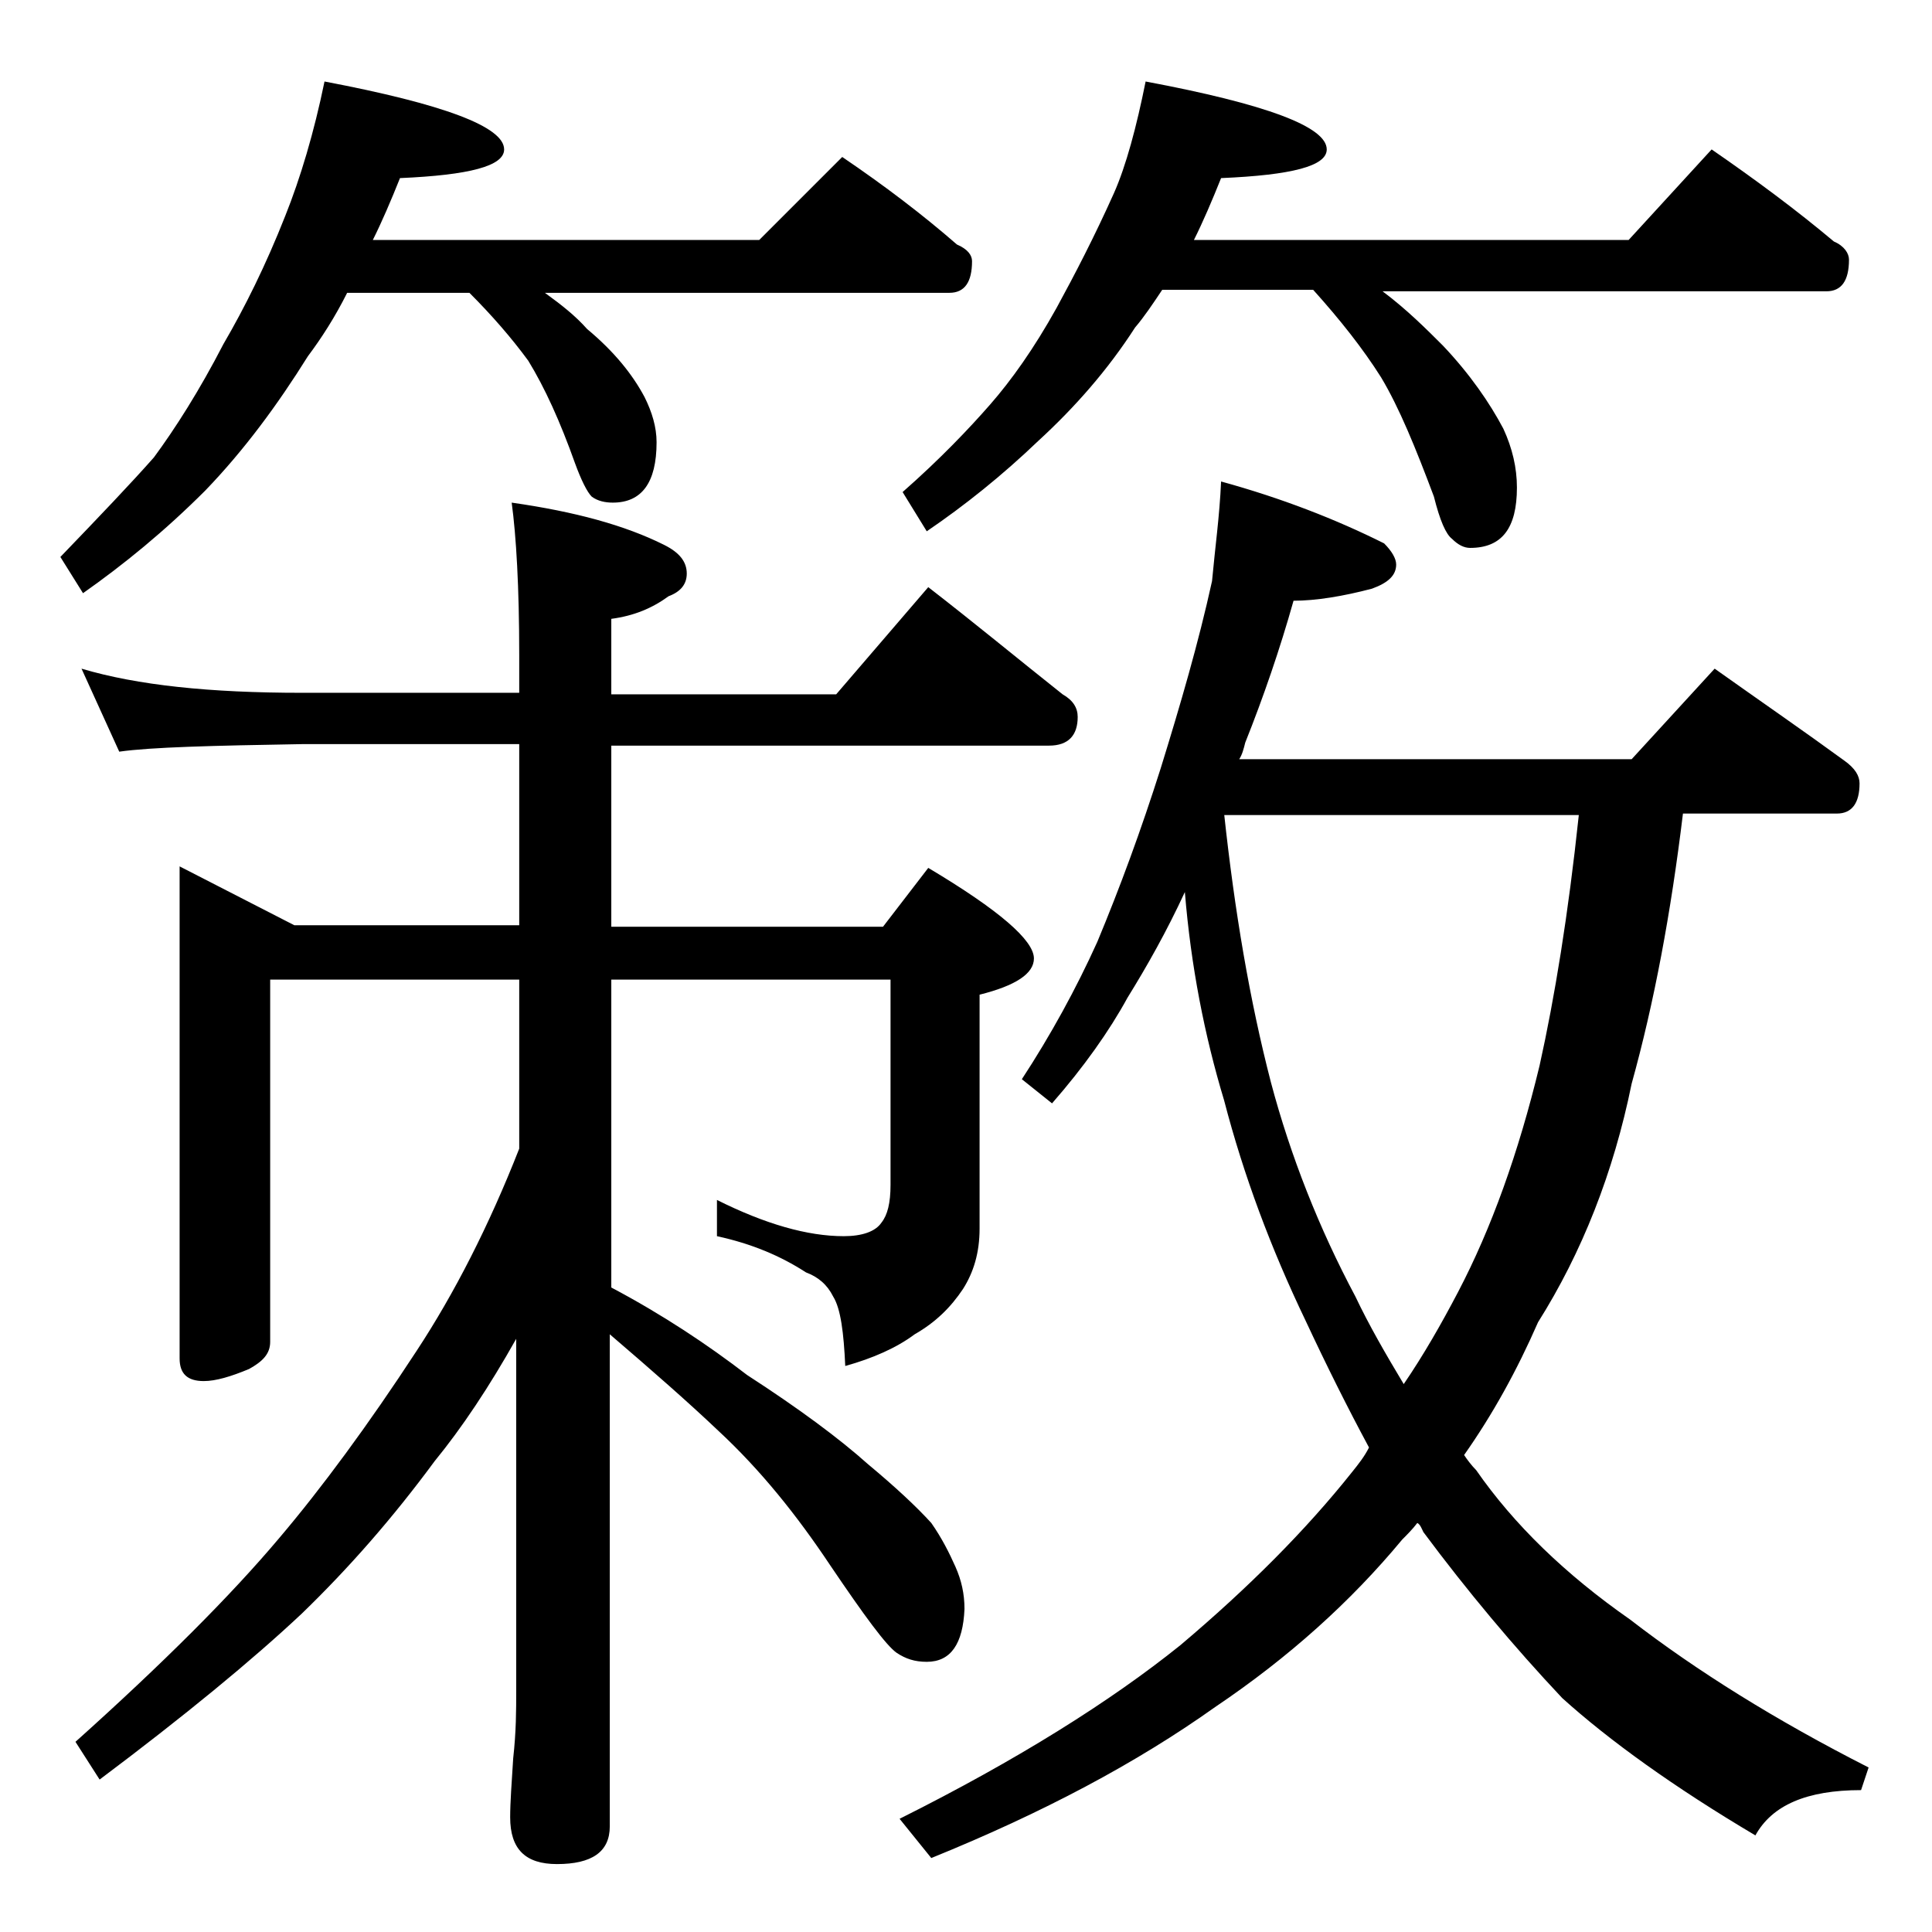 <?xml version="1.0" encoding="utf-8"?>
<!-- Generator: Adobe Illustrator 18.0.0, SVG Export Plug-In . SVG Version: 6.00 Build 0)  -->
<!DOCTYPE svg PUBLIC "-//W3C//DTD SVG 1.1//EN" "http://www.w3.org/Graphics/SVG/1.1/DTD/svg11.dtd">
<svg version="1.1" id="Layer_1" xmlns="http://www.w3.org/2000/svg" xmlns:xlink="http://www.w3.org/1999/xlink" x="0px" y="0px"
	 viewBox="0 0 128 128" enable-background="new 0 0 128 128" xml:space="preserve">
<path d="M21.5,5.4c7.9,1.5,11.9,3,11.9,4.5c0,1.1-2.3,1.7-6.9,1.9c-0.6,1.5-1.2,2.9-1.8,4.1h25.6l5.5-5.5c2.8,1.9,5.3,3.8,7.6,5.8
	c0.7,0.3,1,0.7,1,1.1c0,1.4-0.5,2.1-1.5,2.1H36.1c1.1,0.8,2,1.5,2.8,2.4c1.8,1.5,3,3,3.8,4.5c0.5,1,0.8,2,0.8,3c0,2.7-1,4-2.9,4
	c-0.5,0-1-0.1-1.4-0.4c-0.3-0.3-0.7-1.1-1.1-2.2c-1-2.8-2-5-3.1-6.8c-1.1-1.5-2.4-3-3.9-4.5h-8.1c-0.8,1.6-1.7,3-2.6,4.2
	c-2,3.2-4.2,6.2-6.8,8.9c-2.7,2.7-5.4,4.9-8.1,6.8L4,36.9c2.6-2.7,4.7-4.9,6.2-6.6c1.4-1.9,3-4.4,4.6-7.5c1.4-2.4,2.8-5.2,4.1-8.5
	C19.9,11.8,20.8,8.8,21.5,5.4z M5.4,44.3c3.7,1.1,8.5,1.6,14.6,1.6h14.4v-2.5c0-4.5-0.2-7.9-0.5-10.1c4.2,0.6,7.5,1.5,10.1,2.8
	c1,0.5,1.5,1.1,1.5,1.9c0,0.7-0.4,1.2-1.2,1.5c-1.1,0.8-2.3,1.3-3.8,1.5v5h14.9l6.1-7.1c3.1,2.4,6,4.8,8.9,7.1c0.7,0.4,1,0.9,1,1.5
	c0,1.2-0.6,1.9-1.9,1.9h-29v12h18l3-3.9c4.7,2.8,7,4.8,7,6c0,1-1.2,1.8-3.6,2.4v15.5c0,1.6-0.4,2.9-1.1,4c-0.8,1.2-1.8,2.2-3.2,3
	c-1.2,0.9-2.8,1.6-4.6,2.1c-0.1-2.2-0.3-3.8-0.8-4.6c-0.4-0.8-1-1.3-1.8-1.6c-1.7-1.1-3.6-1.9-5.9-2.4v-2.4c3.2,1.6,6,2.4,8.4,2.4
	c1.2,0,2.1-0.3,2.5-0.9c0.4-0.5,0.6-1.3,0.6-2.5V64.9H40.5v20.4c3.4,1.8,6.4,3.8,9,5.8c3.4,2.2,6.1,4.2,8,5.9
	c1.8,1.5,3.2,2.8,4.2,3.9c0.7,1,1.2,2,1.6,2.9c0.4,0.9,0.6,1.8,0.6,2.8c-0.1,2.3-0.9,3.5-2.5,3.5c-0.8,0-1.4-0.2-2-0.6
	c-0.7-0.5-2.1-2.4-4.4-5.8c-2.2-3.3-4.6-6.3-7.4-8.9c-2-1.9-4.4-4-7.2-6.4v32.6c0,1.7-1.2,2.5-3.5,2.5c-2.1,0-3.1-1-3.1-3.1
	c0-1,0.1-2.3,0.2-3.9c0.2-1.8,0.2-3.2,0.2-4.5V88.7c-1.8,3.2-3.6,5.9-5.4,8.1c-2.8,3.8-5.7,7.1-8.8,10.1c-3.3,3.1-7.8,6.8-13.4,11
	L5,115.4c5.8-5.2,10.3-9.7,13.5-13.5c2.8-3.3,5.9-7.5,9.1-12.4c2.5-3.8,4.8-8.3,6.8-13.4V64.9H17.9v24c0,0.8-0.5,1.3-1.4,1.8
	c-1.2,0.5-2.2,0.8-3,0.8c-1.1,0-1.6-0.5-1.6-1.5V57.4l7.6,3.9h14.9v-12H20c-5.9,0.1-10,0.2-12.1,0.5L5.4,44.3z M80.9,31.9
	c4,1.1,7.6,2.5,10.8,4.1c0.5,0.5,0.8,1,0.8,1.4c0,0.7-0.5,1.2-1.6,1.6c-1.9,0.5-3.7,0.8-5.2,0.8c-0.9,3.2-2,6.4-3.2,9.4
	c-0.1,0.4-0.2,0.8-0.4,1.1h26l5.5-6c3.1,2.2,6,4.2,8.6,6.1c0.7,0.5,1,1,1,1.5c0,1.3-0.5,2-1.5,2h-10.2c-0.8,6.6-1.9,12.5-3.4,17.9
	c-1.2,5.9-3.3,11.2-6.2,15.8c-1.4,3.2-3,6.1-4.9,8.8c0.2,0.3,0.5,0.7,0.8,1c2.5,3.6,5.9,6.9,10.2,9.9c4.4,3.4,9.7,6.7,15.8,9.8
	l-0.5,1.5c-3.6,0-5.9,1-7,3c-5.4-3.2-9.7-6.3-12.8-9.1c-3.2-3.4-6.3-7.1-9.2-11c-0.1-0.2-0.2-0.5-0.4-0.6c-0.3,0.4-0.7,0.8-1,1.1
	c-3.4,4.1-7.5,7.8-12.4,11.1c-5.2,3.7-11.4,7-18.8,10l-2.1-2.6c7.8-3.9,14-7.8,18.6-11.5c4.5-3.8,8.3-7.6,11.4-11.5
	c0.4-0.5,0.8-1,1.1-1.6c-1.4-2.6-2.8-5.4-4.2-8.4c-2.3-4.8-4.1-9.6-5.4-14.6c-1.3-4.3-2.2-8.9-2.6-13.8c-1.2,2.6-2.5,4.9-3.8,7
	c-1.2,2.2-2.9,4.6-5,7l-2-1.6c1.9-2.9,3.6-6,5-9.1c1.5-3.6,2.9-7.4,4.2-11.5c1.3-4.2,2.5-8.3,3.4-12.4
	C80.5,36.3,80.8,34.2,80.9,31.9z M75.9,5.4c8,1.5,12,3,12,4.5c0,1.1-2.3,1.7-7,1.9c-0.6,1.5-1.2,2.9-1.8,4.1h28.8l5.5-6
	c2.9,2,5.6,4,8.1,6.1c0.7,0.3,1,0.8,1,1.2c0,1.4-0.5,2.1-1.5,2.1H91.6c1.6,1.2,2.9,2.5,4,3.6c1.8,1.9,3.1,3.8,4,5.5
	c0.6,1.3,0.9,2.6,0.9,3.9c0,2.7-1,4-3.1,4c-0.4,0-0.8-0.2-1.2-0.6c-0.4-0.3-0.8-1.2-1.2-2.8c-1.2-3.2-2.3-5.9-3.5-7.9
	c-1.2-1.9-2.7-3.8-4.5-5.8H77c-0.6,0.9-1.2,1.8-1.8,2.5c-1.8,2.8-4,5.3-6.4,7.5c-2.4,2.3-4.9,4.3-7.4,6l-1.6-2.6
	c2.5-2.2,4.4-4.2,5.8-5.8c1.4-1.6,2.9-3.7,4.4-6.4c1.2-2.2,2.5-4.7,3.8-7.6C74.6,11,75.3,8.4,75.9,5.4z M81.1,53.9
	c0.7,6.5,1.7,12.4,3.1,17.8c1.3,4.9,3.2,9.7,5.6,14.2c0.9,1.9,2,3.8,3.2,5.8c1.3-1.9,2.5-4,3.6-6.1c2.2-4.2,4-9.2,5.4-15
	c1-4.5,1.9-10,2.6-16.6H81.1z"/>
</svg>
